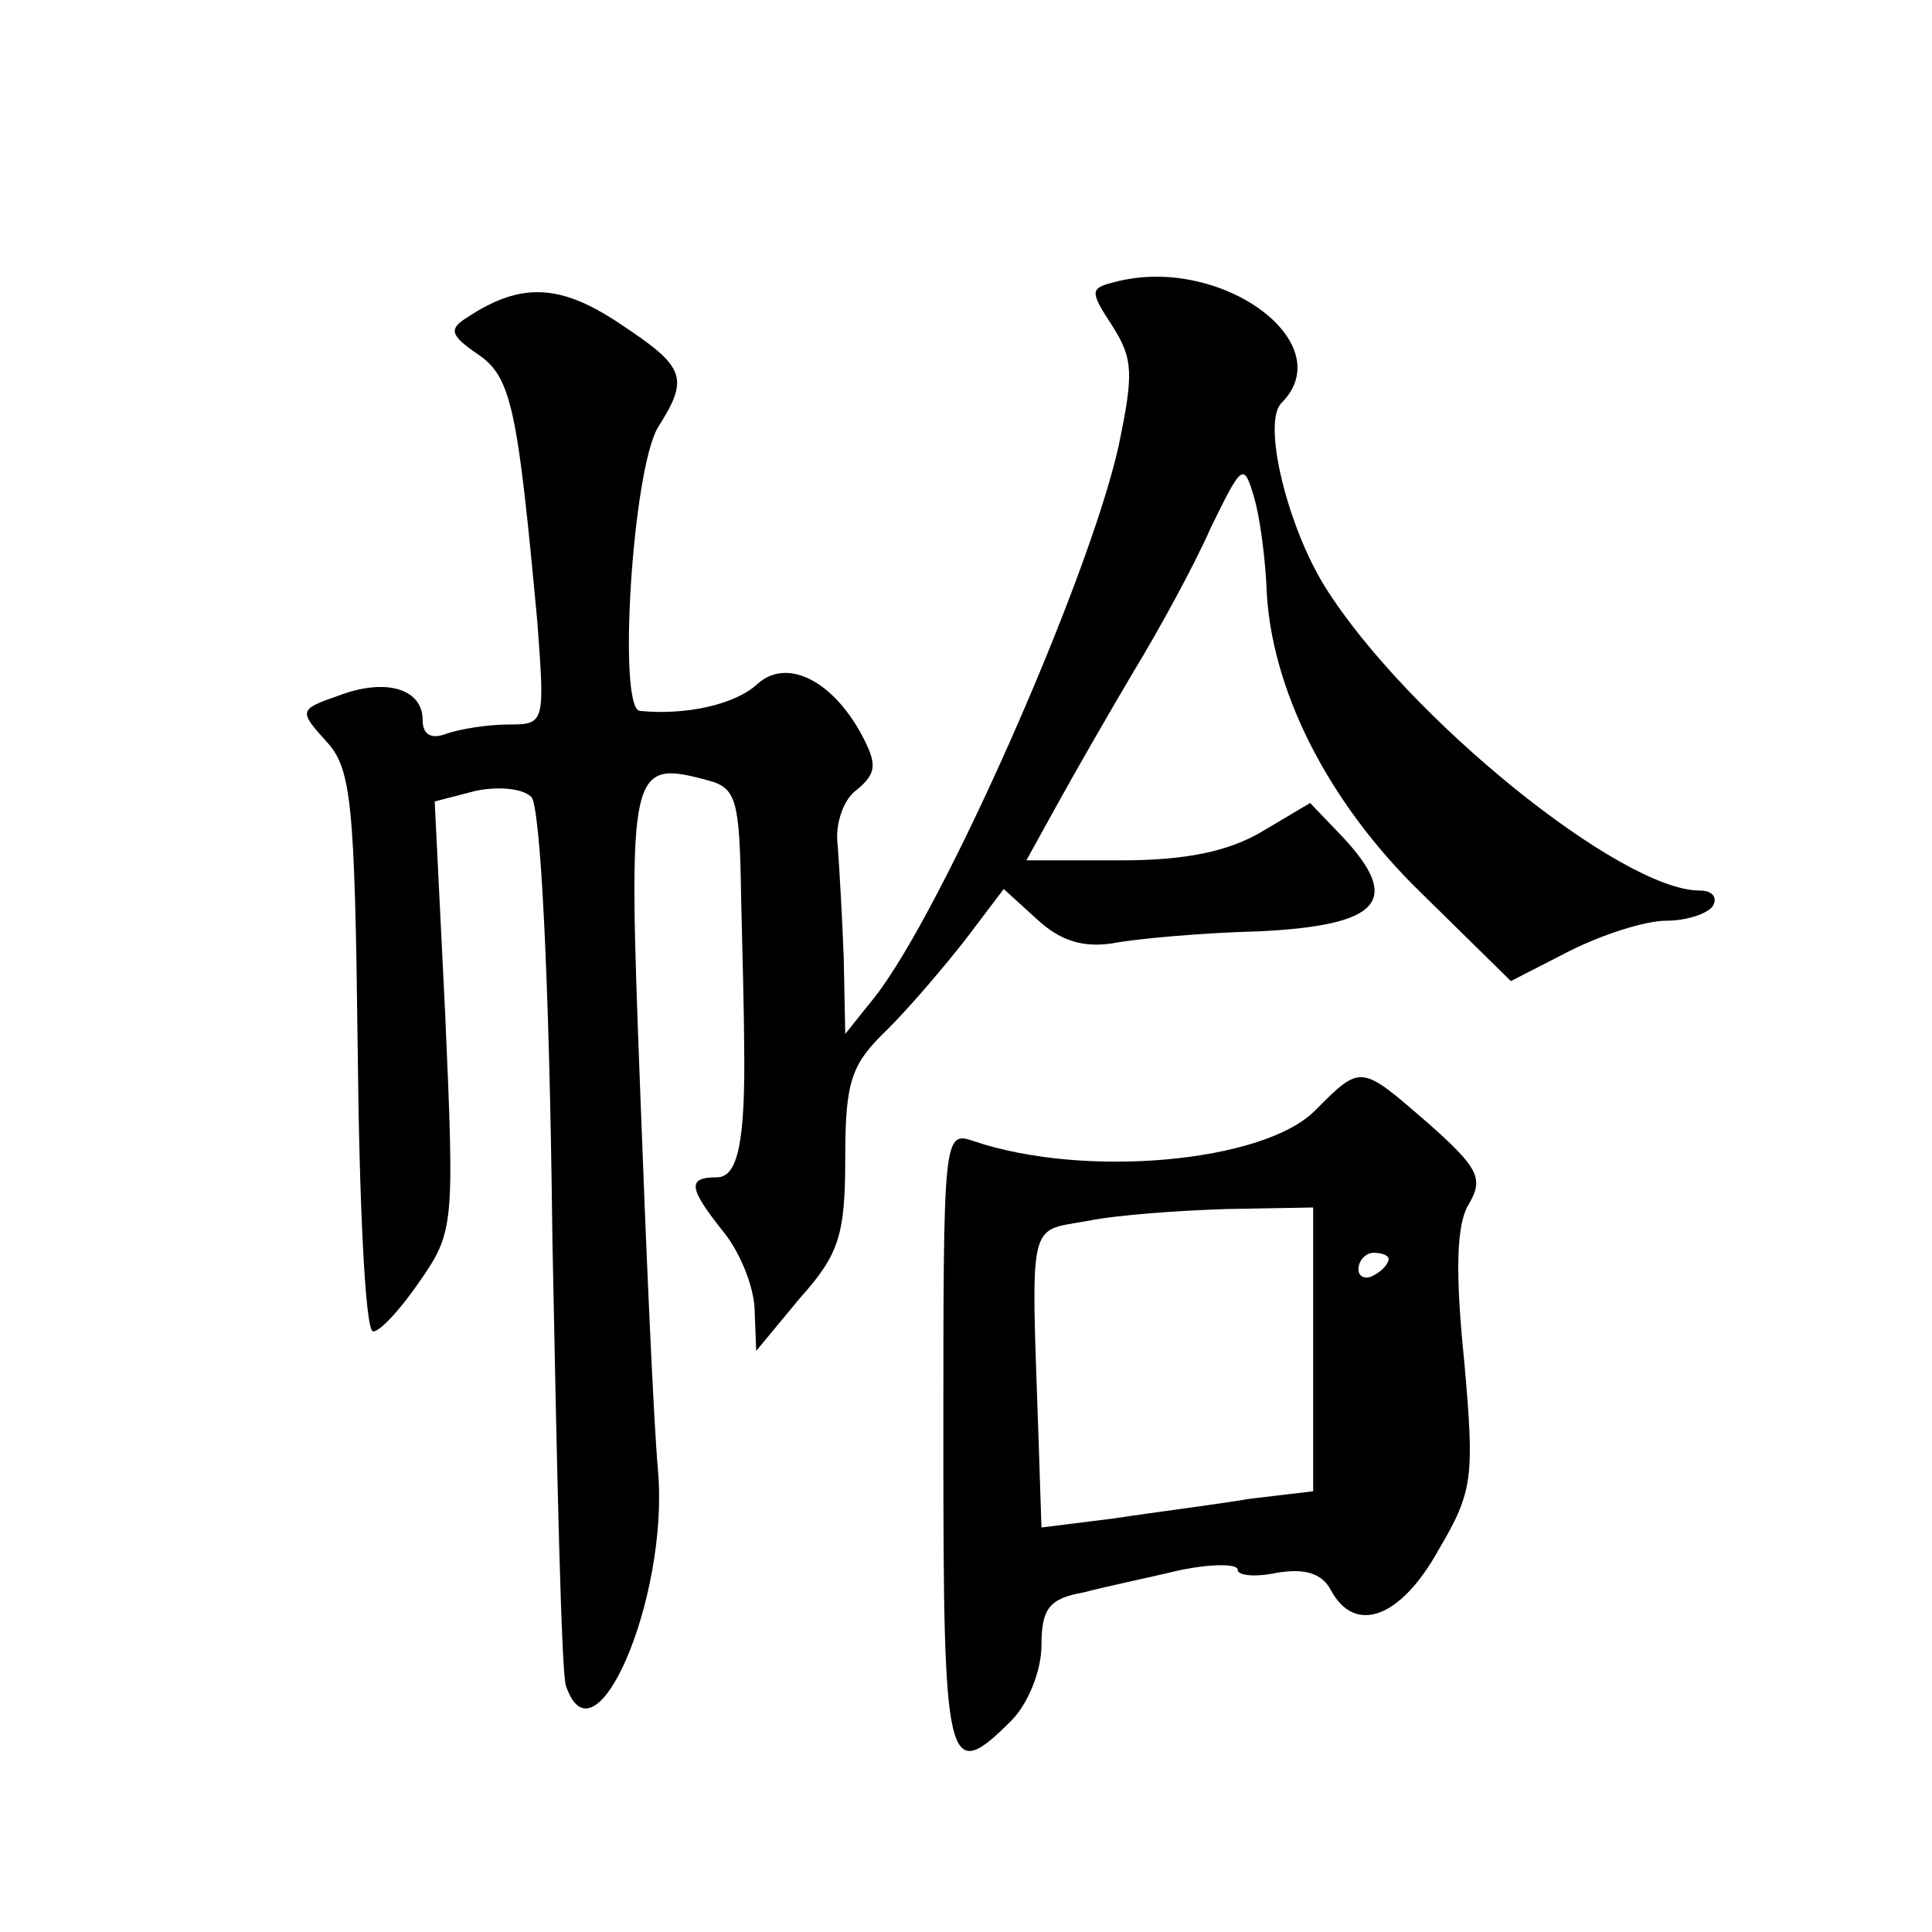 <?xml version="1.0" standalone="no"?>
<!DOCTYPE svg PUBLIC "-//W3C//DTD SVG 20010904//EN"
 "http://www.w3.org/TR/2001/REC-SVG-20010904/DTD/svg10.dtd">
<svg version="1.0" xmlns="http://www.w3.org/2000/svg"
 width="128pt" height="128pt" viewBox="0 0 128 128"
 preserveAspectRatio="xMidYMid meet">
<g transform="translate(0,128) scale(0.1,-0.1)"
fill="#0" stroke="none">
<path d="M738 1093 c-16 -4 -16 -6 -1 -29 14 -22 14 -32 4 -80 -20 -89 -116 -306
-161 -364 l-20 -25 -1 50 c-1 28 -3 61 -4 75 -2 14 4 31 13 37 13 11 13 17 3 36
-20 37 -50 51 -69 34 -15 -14 -48 -21 -78 -18 -15 1 -5 160 12 188 21 33 18 40
-26 69 -39 26 -65 27 -100 4 -13 -8 -12 -12 7 -25 22 -15 26 -37 39 -177 5 -67
5 -68 -19 -68 -14 0 -32 -3 -41 -6 -10 -4 -16 -1 -16 9 0 21 -25 28 -56 16 -26
-9 -26 -10 -8 -30 17 -18 19 -41 21 -205 1 -101 5 -185 10 -186 4 -1 18 14 31 33
23 33 23 38 17 176 l-7 142 27 7 c14 3 31 2 37 -4 6 -6 12 -118 14 -294 3 -155
6 -289 9 -295 19 -56 68 58 61 142 -3 33 -8 148 -12 256 -8 211 -7 216 45 202 19
-5 21 -13 22 -77 1 -39 2 -82 2 -96 1 -66 -4 -90 -18 -90 -20 0 -19 -7 5 -37 11
-14 20 -37 20 -52 l1 -26 29 35 c26 29 30 42 30 93 0 51 4 62 28 85 15 15 38 42
52 60 l25 33 22 -20 c15 -14 30 -19 50 -16 15 3 59 7 98 8 79 4 94 20 55 62 l-22
23 -32 -19 c-22 -13 -50 -19 -93 -19 l-63 0 21 38 c11 20 34 60 50 87 17 28 40
70 51 95 21 43 22 44 29 20 4 -14 7 -39 8 -57 2 -69 41 -145 103 -205 l59 -58 39
20 c22 11 50 20 64 20 14 0 28 5 31 10 3 6 -1 10 -9 10 -52 0 -194 115 -248 201
-25 40 -42 109 -29 122 40 40 -41 99 -111 80z M871 544 c-34 -34 -152 -45 -226
-20 -20 7 -20 3 -20 -198 0 -218 2 -229 45 -186 11 11 20 33 20 50 0 24 5 31 28
35 15 4 44 10 65 15 20 4 37 4 37 0 0 -4 12 -5 26 -2 18 3 30 0 36 -12 16 -29 46
-18 71 27 23 39 24 48 17 126 -6 59 -5 90 3 103 10 17 7 24 -27 54 -45 39 -44 39
-75 8z m-1 -158 l0 -94 -42 -5 c-24 -4 -64 -9 -90 -13 l-48 -6 -2 61 c-5 145 -7
135 32 142 19 4 61 7 93 8 l57 1 0 -94z m50 60 c0 -3 -4 -8 -10 -11 -5 -3 -10 -1
-10 4 0 6 5 11 10 11 6 0 10 -2 10 -4z"/>
</g>
</svg>
